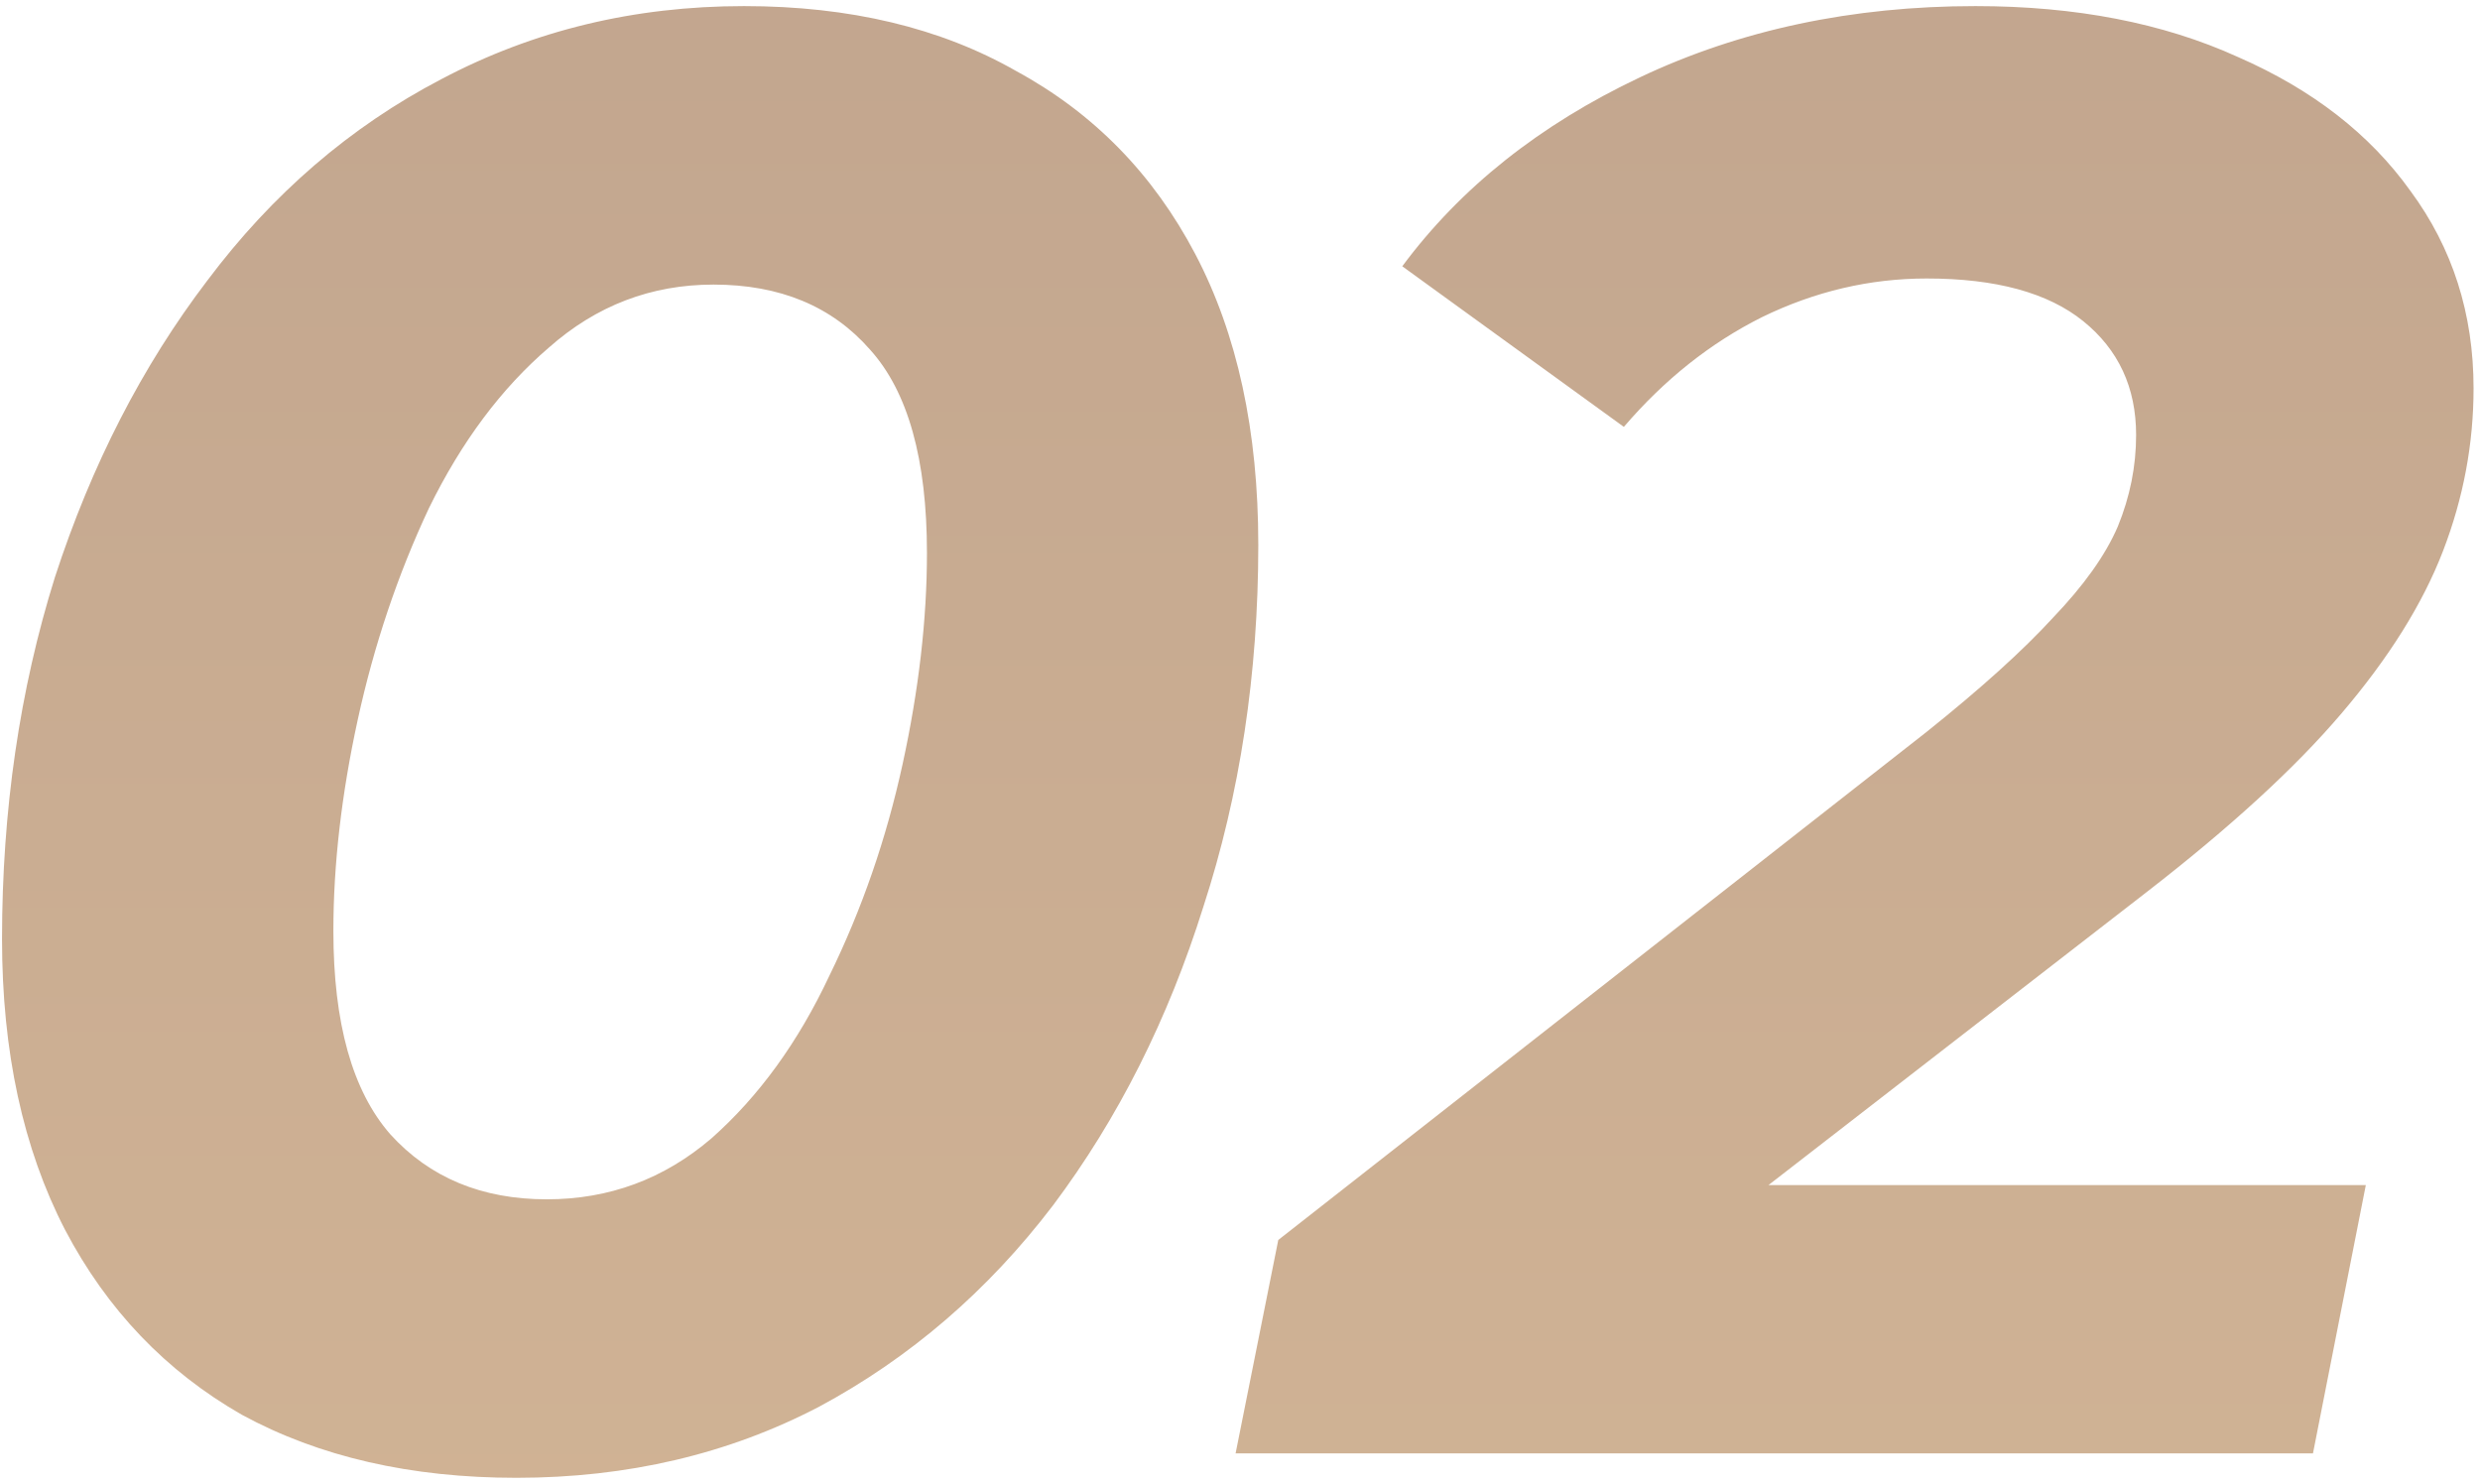 <?xml version="1.0" encoding="UTF-8"?> <svg xmlns="http://www.w3.org/2000/svg" width="244" height="146" viewBox="0 0 244 146" fill="none"> <path d="M50.8 145.4C40.4 145.4 31.4 143.333 23.8 139.2C16.333 134.933 10.533 128.867 6.4 121C2.267 113 0.2 103.467 0.2 92.4C0.2 79.733 1.933 67.867 5.4 56.8C9 45.733 14 36 20.4 27.6C26.8 19.067 34.467 12.467 43.4 7.8C52.467 3 62.4 0.6 73.2 0.6C83.6 0.6 92.533 2.733 100 7C107.6 11.133 113.467 17.133 117.6 25C121.733 32.867 123.8 42.4 123.8 53.6C123.8 66.267 122 78.133 118.4 89.2C114.933 100.267 110 110.067 103.6 118.6C97.2 127 89.533 133.6 80.6 138.4C71.667 143.067 61.733 145.4 50.8 145.4ZM53.8 118C59.933 118 65.333 116 70 112C74.667 107.867 78.533 102.533 81.6 96C84.8 89.467 87.2 82.533 88.8 75.2C90.4 67.867 91.2 60.933 91.2 54.4C91.2 45.2 89.333 38.533 85.6 34.4C81.867 30.133 76.733 28 70.2 28C64.067 28 58.667 30.067 54 34.2C49.333 38.2 45.4 43.467 42.2 50C39.133 56.533 36.8 63.467 35.2 70.8C33.6 78.133 32.8 85.067 32.8 91.6C32.8 100.667 34.667 107.333 38.4 111.6C42.267 115.867 47.4 118 53.8 118ZM121.566 143L125.766 122L189.566 72C194.899 67.733 199.032 64 201.966 60.8C205.032 57.6 207.166 54.6 208.366 51.8C209.566 48.867 210.166 45.867 210.166 42.8C210.166 38.133 208.432 34.4 204.966 31.6C201.499 28.8 196.366 27.4 189.566 27.4C183.966 27.4 178.566 28.667 173.366 31.2C168.299 33.733 163.766 37.333 159.766 42L137.966 26.2C143.699 18.467 151.499 12.267 161.366 7.6C171.232 2.933 182.232 0.6 194.366 0.6C204.232 0.6 212.832 2.267 220.166 5.6C227.499 8.8 233.166 13.2 237.166 18.8C241.299 24.4 243.366 30.867 243.366 38.2C243.366 43.667 242.366 49 240.366 54.2C238.366 59.4 235.032 64.733 230.366 70.2C225.832 75.533 219.432 81.4 211.166 87.8L158.766 128.4L153.566 116.6H232.766L227.566 143H121.566Z" fill="url(#paint0_linear_29_46)"></path> <defs> <linearGradient id="paint0_linear_29_46" x1="117.5" y1="-51" x2="117.5" y2="193" gradientUnits="userSpaceOnUse"> <stop stop-color="#BEA28D"></stop> <stop offset="1" stop-color="#D4B696"></stop> </linearGradient> </defs> </svg> 